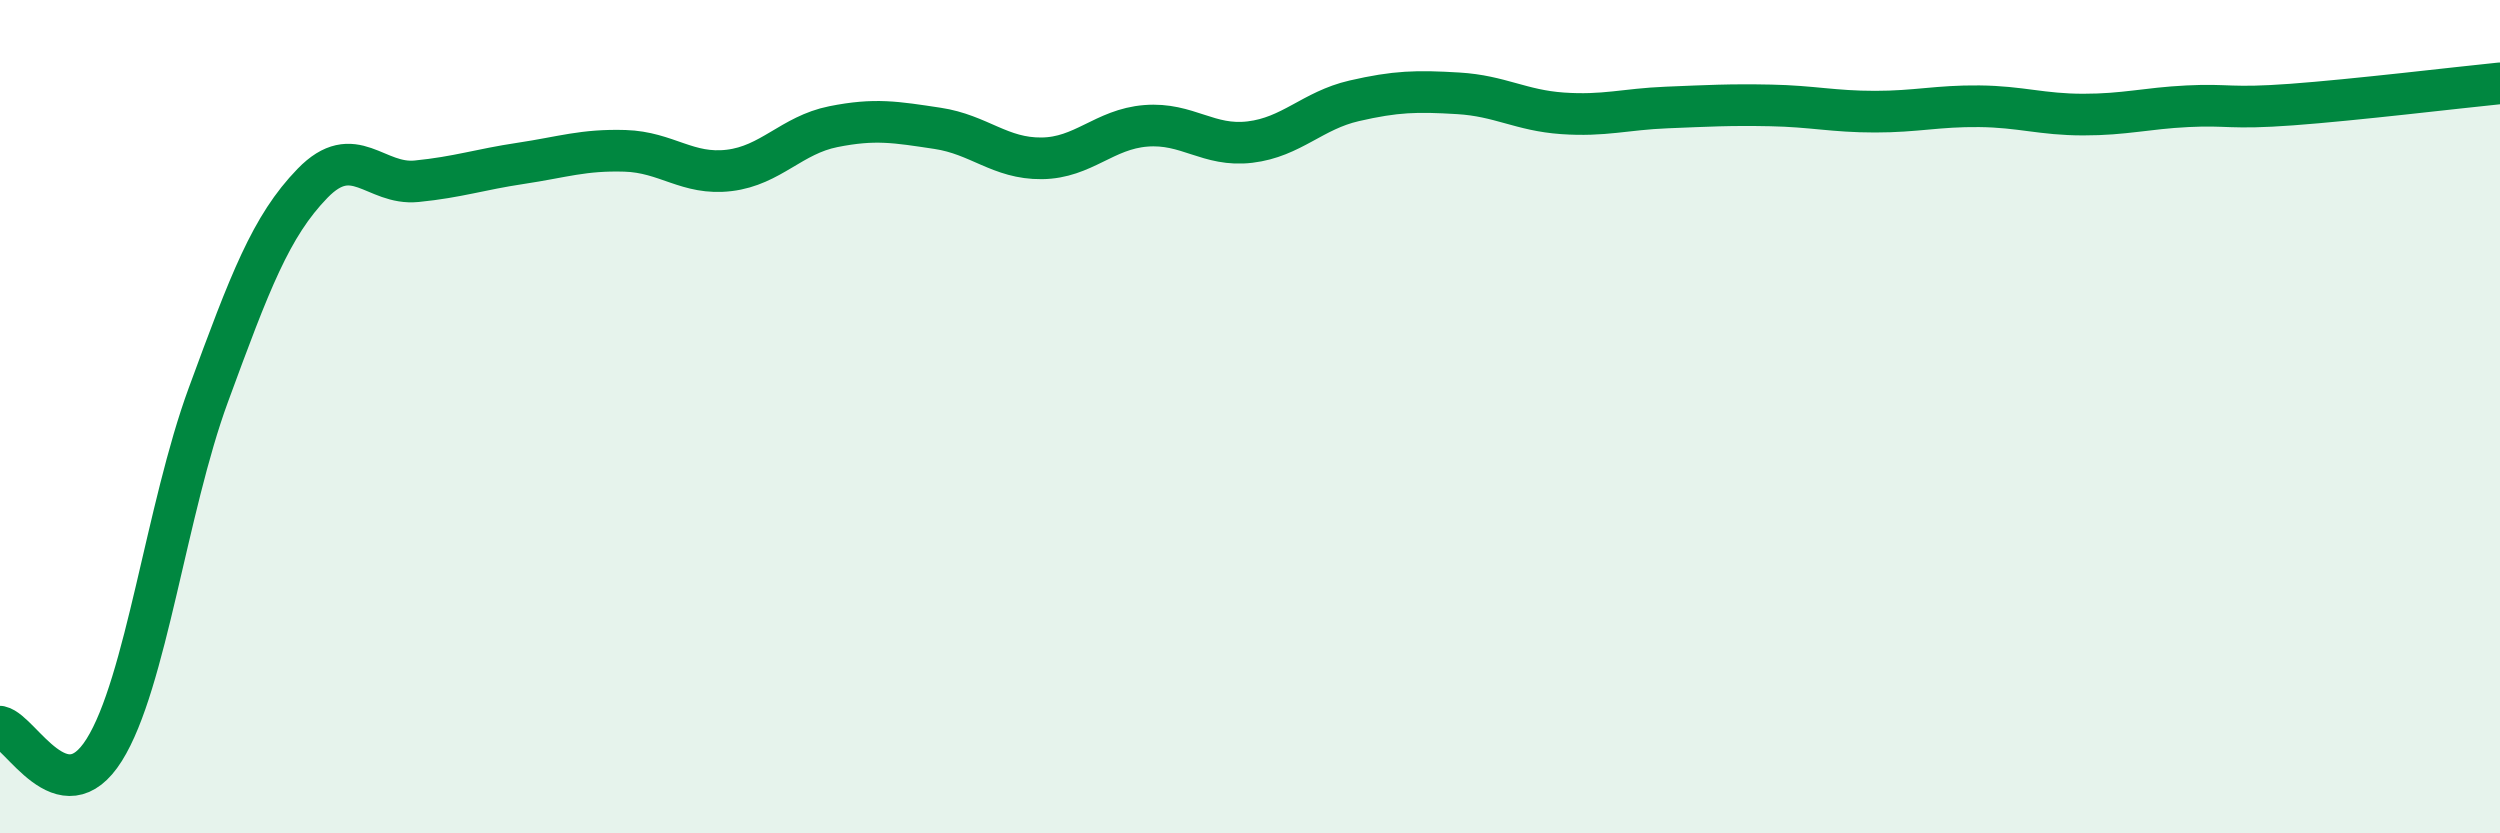 
    <svg width="60" height="20" viewBox="0 0 60 20" xmlns="http://www.w3.org/2000/svg">
      <path
        d="M 0,17.44 C 0.5,17.55 1.5,19.59 2.5,18 C 3.5,16.41 4,12.2 5,9.48 C 6,6.76 6.5,5.43 7.5,4.4 C 8.5,3.37 9,4.45 10,4.35 C 11,4.25 11.5,4.07 12.5,3.92 C 13.5,3.77 14,3.59 15,3.62 C 16,3.65 16.5,4.21 17.5,4.09 C 18.5,3.97 19,3.24 20,3.04 C 21,2.84 21.5,2.93 22.5,3.08 C 23.5,3.23 24,3.81 25,3.8 C 26,3.79 26.5,3.1 27.5,3.02 C 28.5,2.94 29,3.53 30,3.41 C 31,3.29 31.5,2.65 32.5,2.42 C 33.5,2.19 34,2.18 35,2.24 C 36,2.3 36.5,2.65 37.5,2.72 C 38.5,2.79 39,2.62 40,2.58 C 41,2.54 41.5,2.51 42.5,2.53 C 43.5,2.55 44,2.68 45,2.68 C 46,2.68 46.5,2.54 47.5,2.55 C 48.5,2.56 49,2.75 50,2.75 C 51,2.75 51.5,2.6 52.5,2.55 C 53.5,2.5 53.5,2.62 55,2.51 C 56.5,2.4 59,2.1 60,2L60 20L0 20Z"
        fill="#008740"
        opacity="0.1"
        stroke-linecap="round"
        stroke-linejoin="round"
      />
      <path
        d="M 0,17.44 C 0.5,17.55 1.5,19.59 2.5,18 C 3.5,16.41 4,12.2 5,9.48 C 6,6.76 6.5,5.43 7.5,4.4 C 8.5,3.37 9,4.45 10,4.35 C 11,4.25 11.5,4.07 12.5,3.92 C 13.5,3.77 14,3.59 15,3.62 C 16,3.65 16.5,4.21 17.5,4.09 C 18.5,3.97 19,3.24 20,3.04 C 21,2.84 21.5,2.93 22.5,3.08 C 23.5,3.23 24,3.81 25,3.8 C 26,3.79 26.5,3.1 27.5,3.02 C 28.5,2.94 29,3.53 30,3.41 C 31,3.29 31.5,2.65 32.5,2.42 C 33.5,2.19 34,2.18 35,2.24 C 36,2.3 36.5,2.65 37.5,2.72 C 38.5,2.79 39,2.62 40,2.58 C 41,2.54 41.5,2.51 42.5,2.53 C 43.5,2.55 44,2.68 45,2.68 C 46,2.68 46.5,2.54 47.5,2.55 C 48.5,2.56 49,2.75 50,2.75 C 51,2.75 51.5,2.6 52.5,2.55 C 53.5,2.5 53.5,2.62 55,2.51 C 56.5,2.4 59,2.1 60,2"
        stroke="#008740"
        stroke-width="1"
        fill="none"
        stroke-linecap="round"
        stroke-linejoin="round"
      />
    </svg>
  